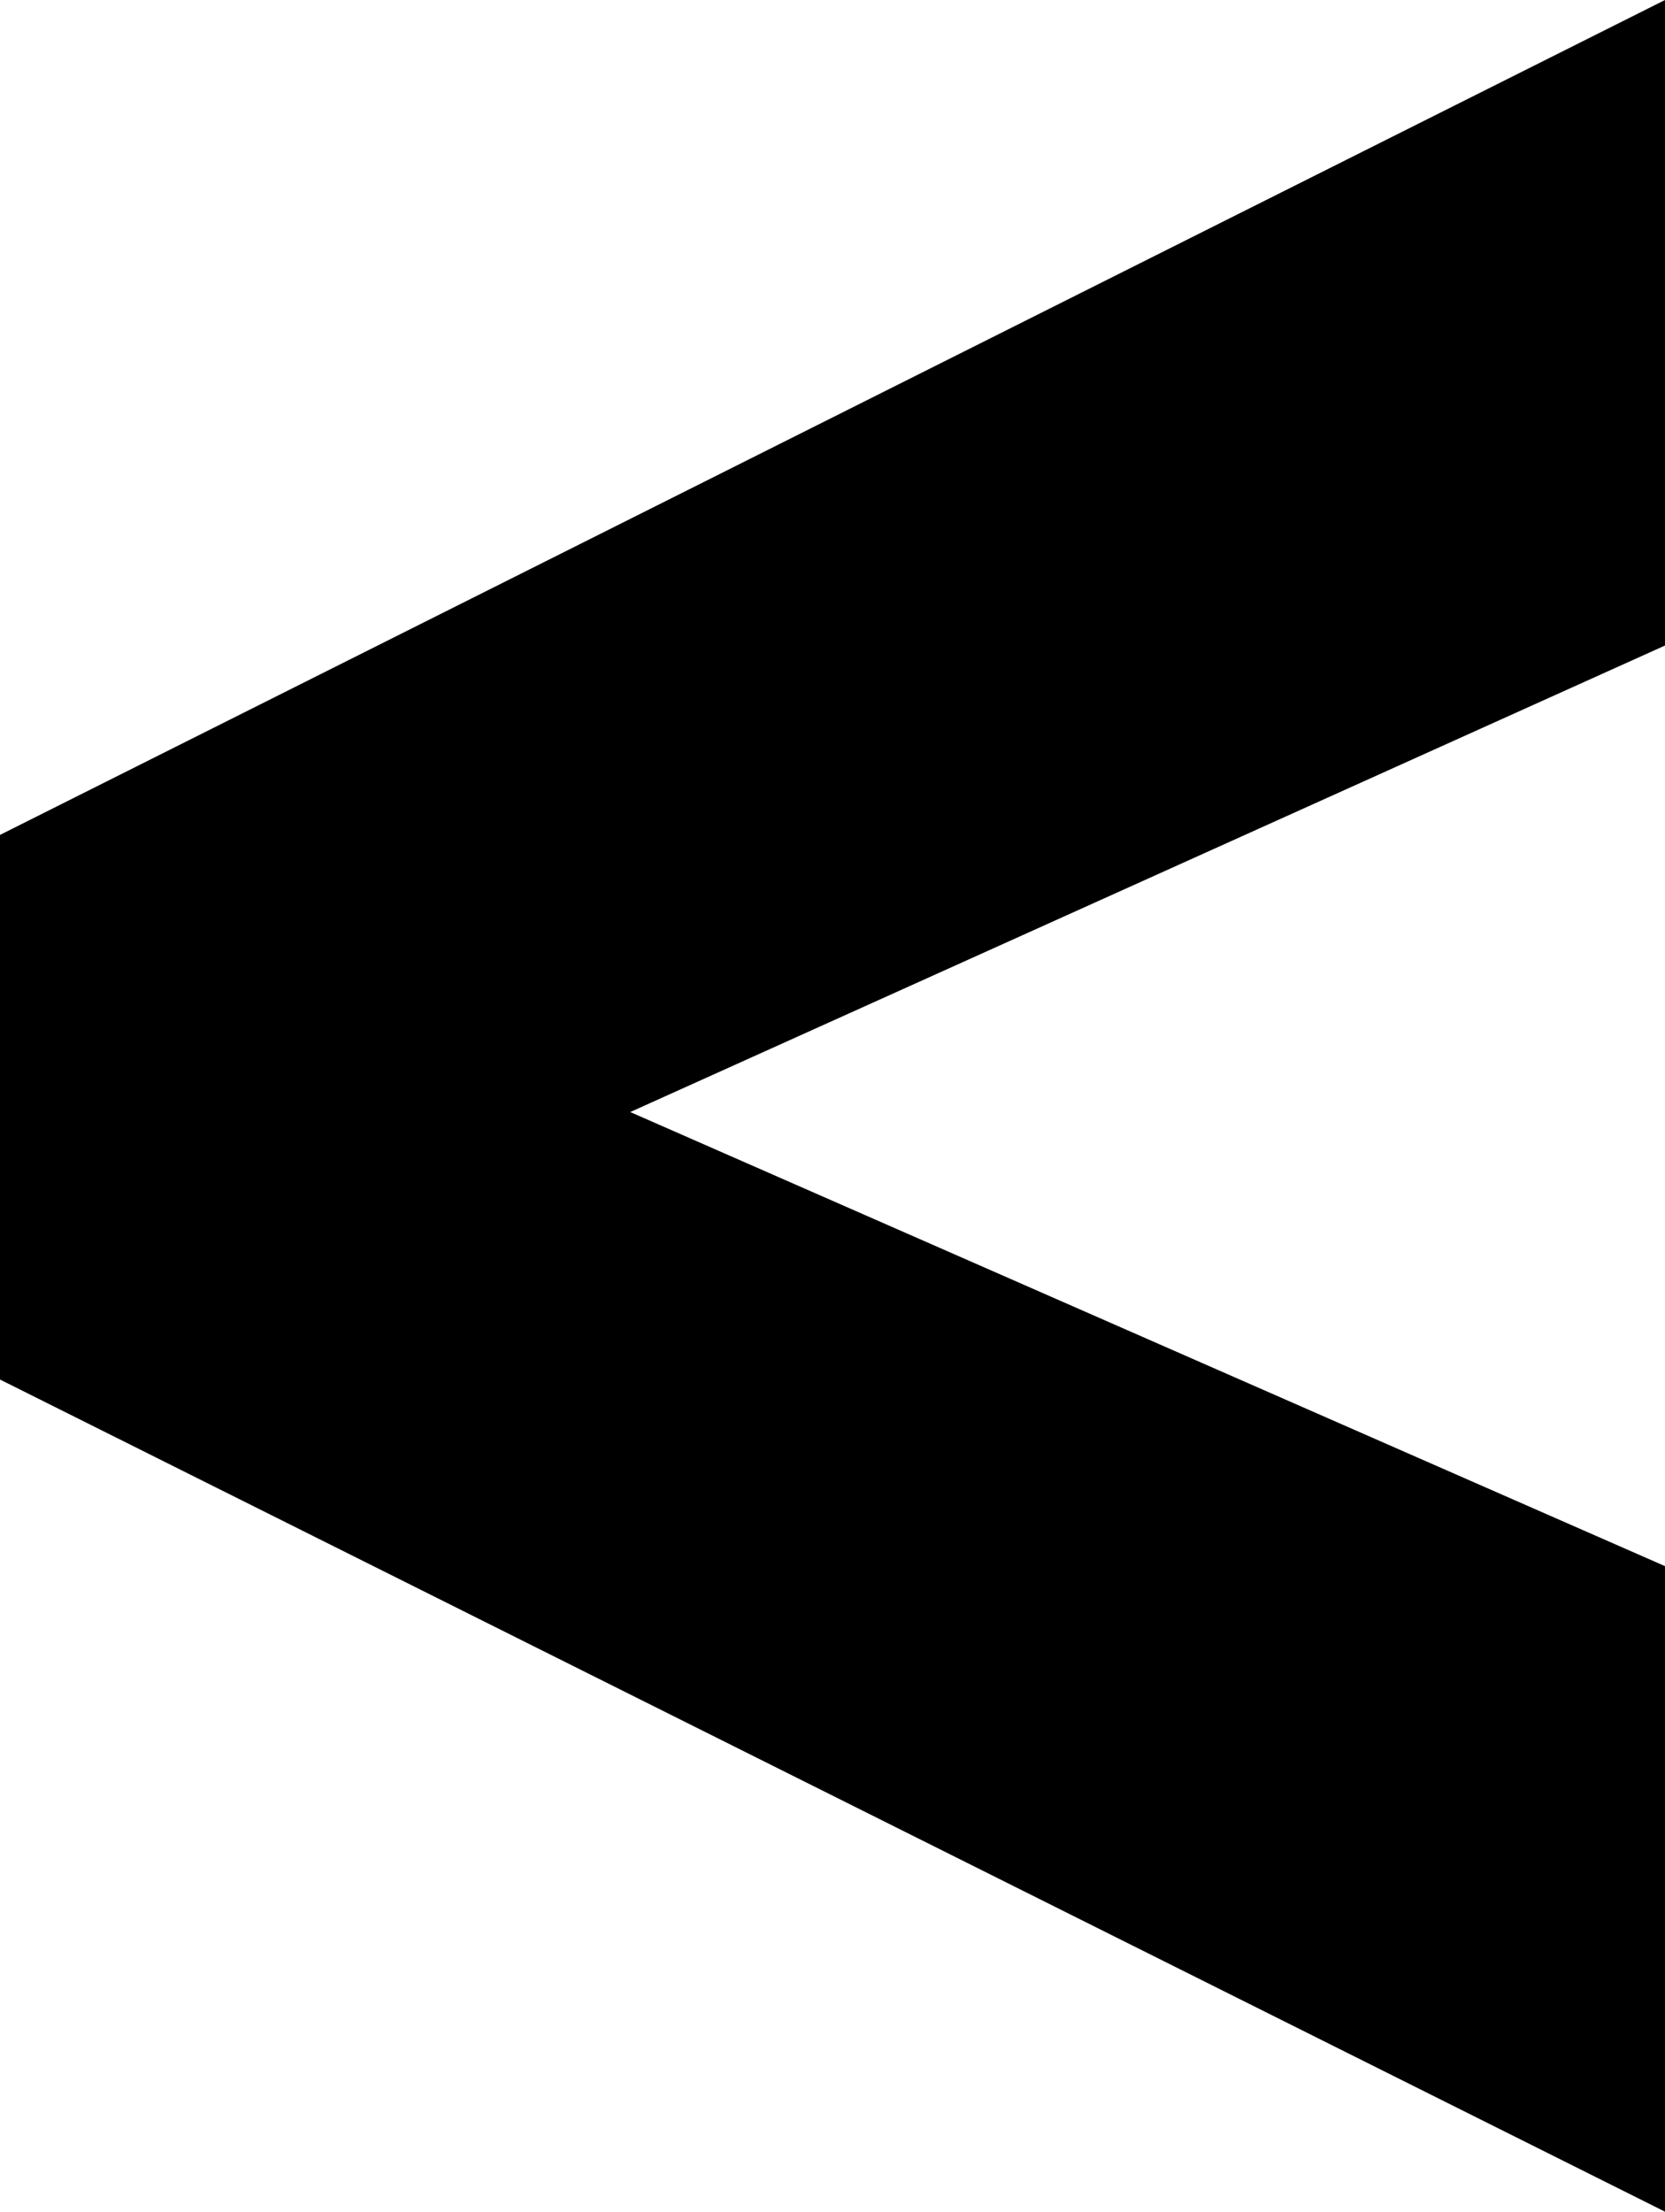 <?xml version="1.0" encoding="UTF-8"?><svg id="Ebene_1" xmlns="http://www.w3.org/2000/svg" viewBox="0 0 12.05 16"><defs><style>.cls-1{stroke-width:0px;}</style></defs><path class="cls-1" d="m4.55,8.04l7.5,3.29v4.67L0,9.98v-3.94L12.05,0v4.67l-7.5,3.38Z"/></svg>